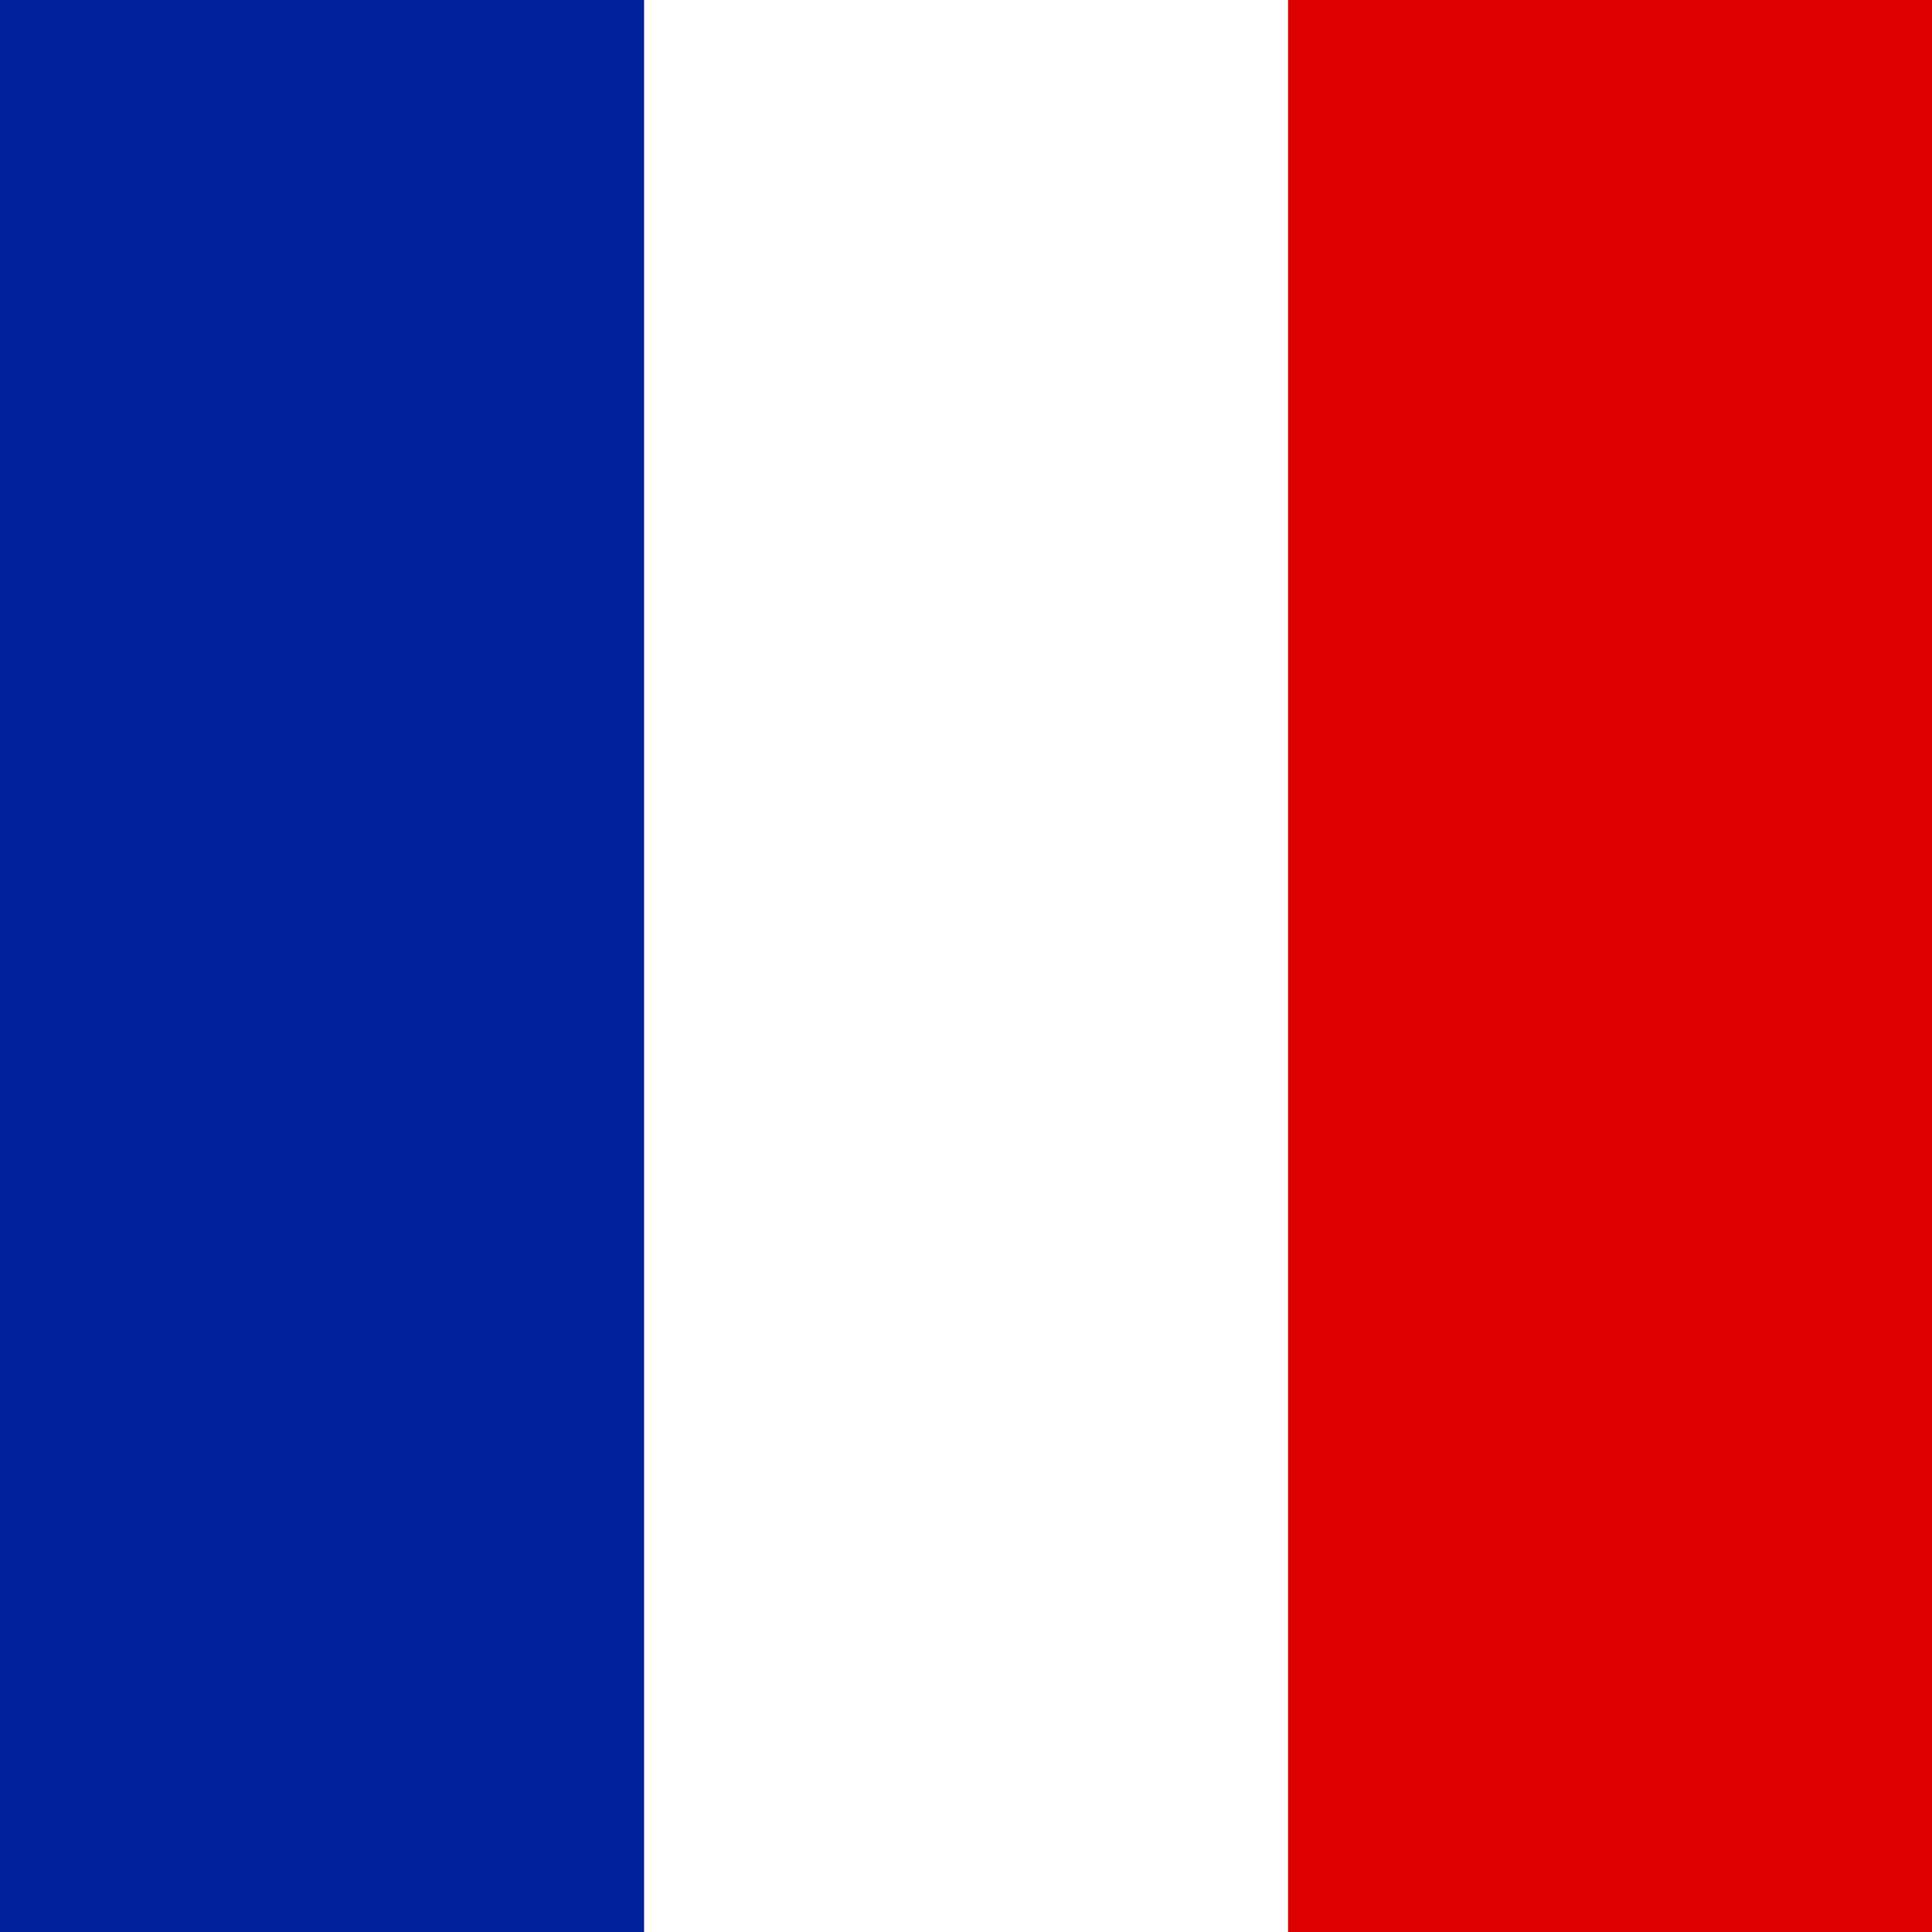 <svg width="24" height="24" viewBox="0 0 24 24" fill="none" xmlns="http://www.w3.org/2000/svg">
<rect x="0" y="0" width="24" height="24" fill="#808080" stroke="none"/>
<g clip-path="url(#clip0_24_60)">
<path d="M24 31.95L24 -8L16 -8L16 31.95L24 31.95Z" fill="#DD0000"/>
<path d="M16 31.95L16 -8L8 -8L8 31.95L16 31.95Z" fill="white"/>
<path d="M8 31.95L8 -8L3.67165e-05 -8L3.49702e-05 31.95L8 31.95Z" fill="#00219A"/>
</g>
<defs>
<clipPath id="clip0_24_60">
<rect width="24" height="24" fill="white"/>
</clipPath>
</defs>
</svg>
